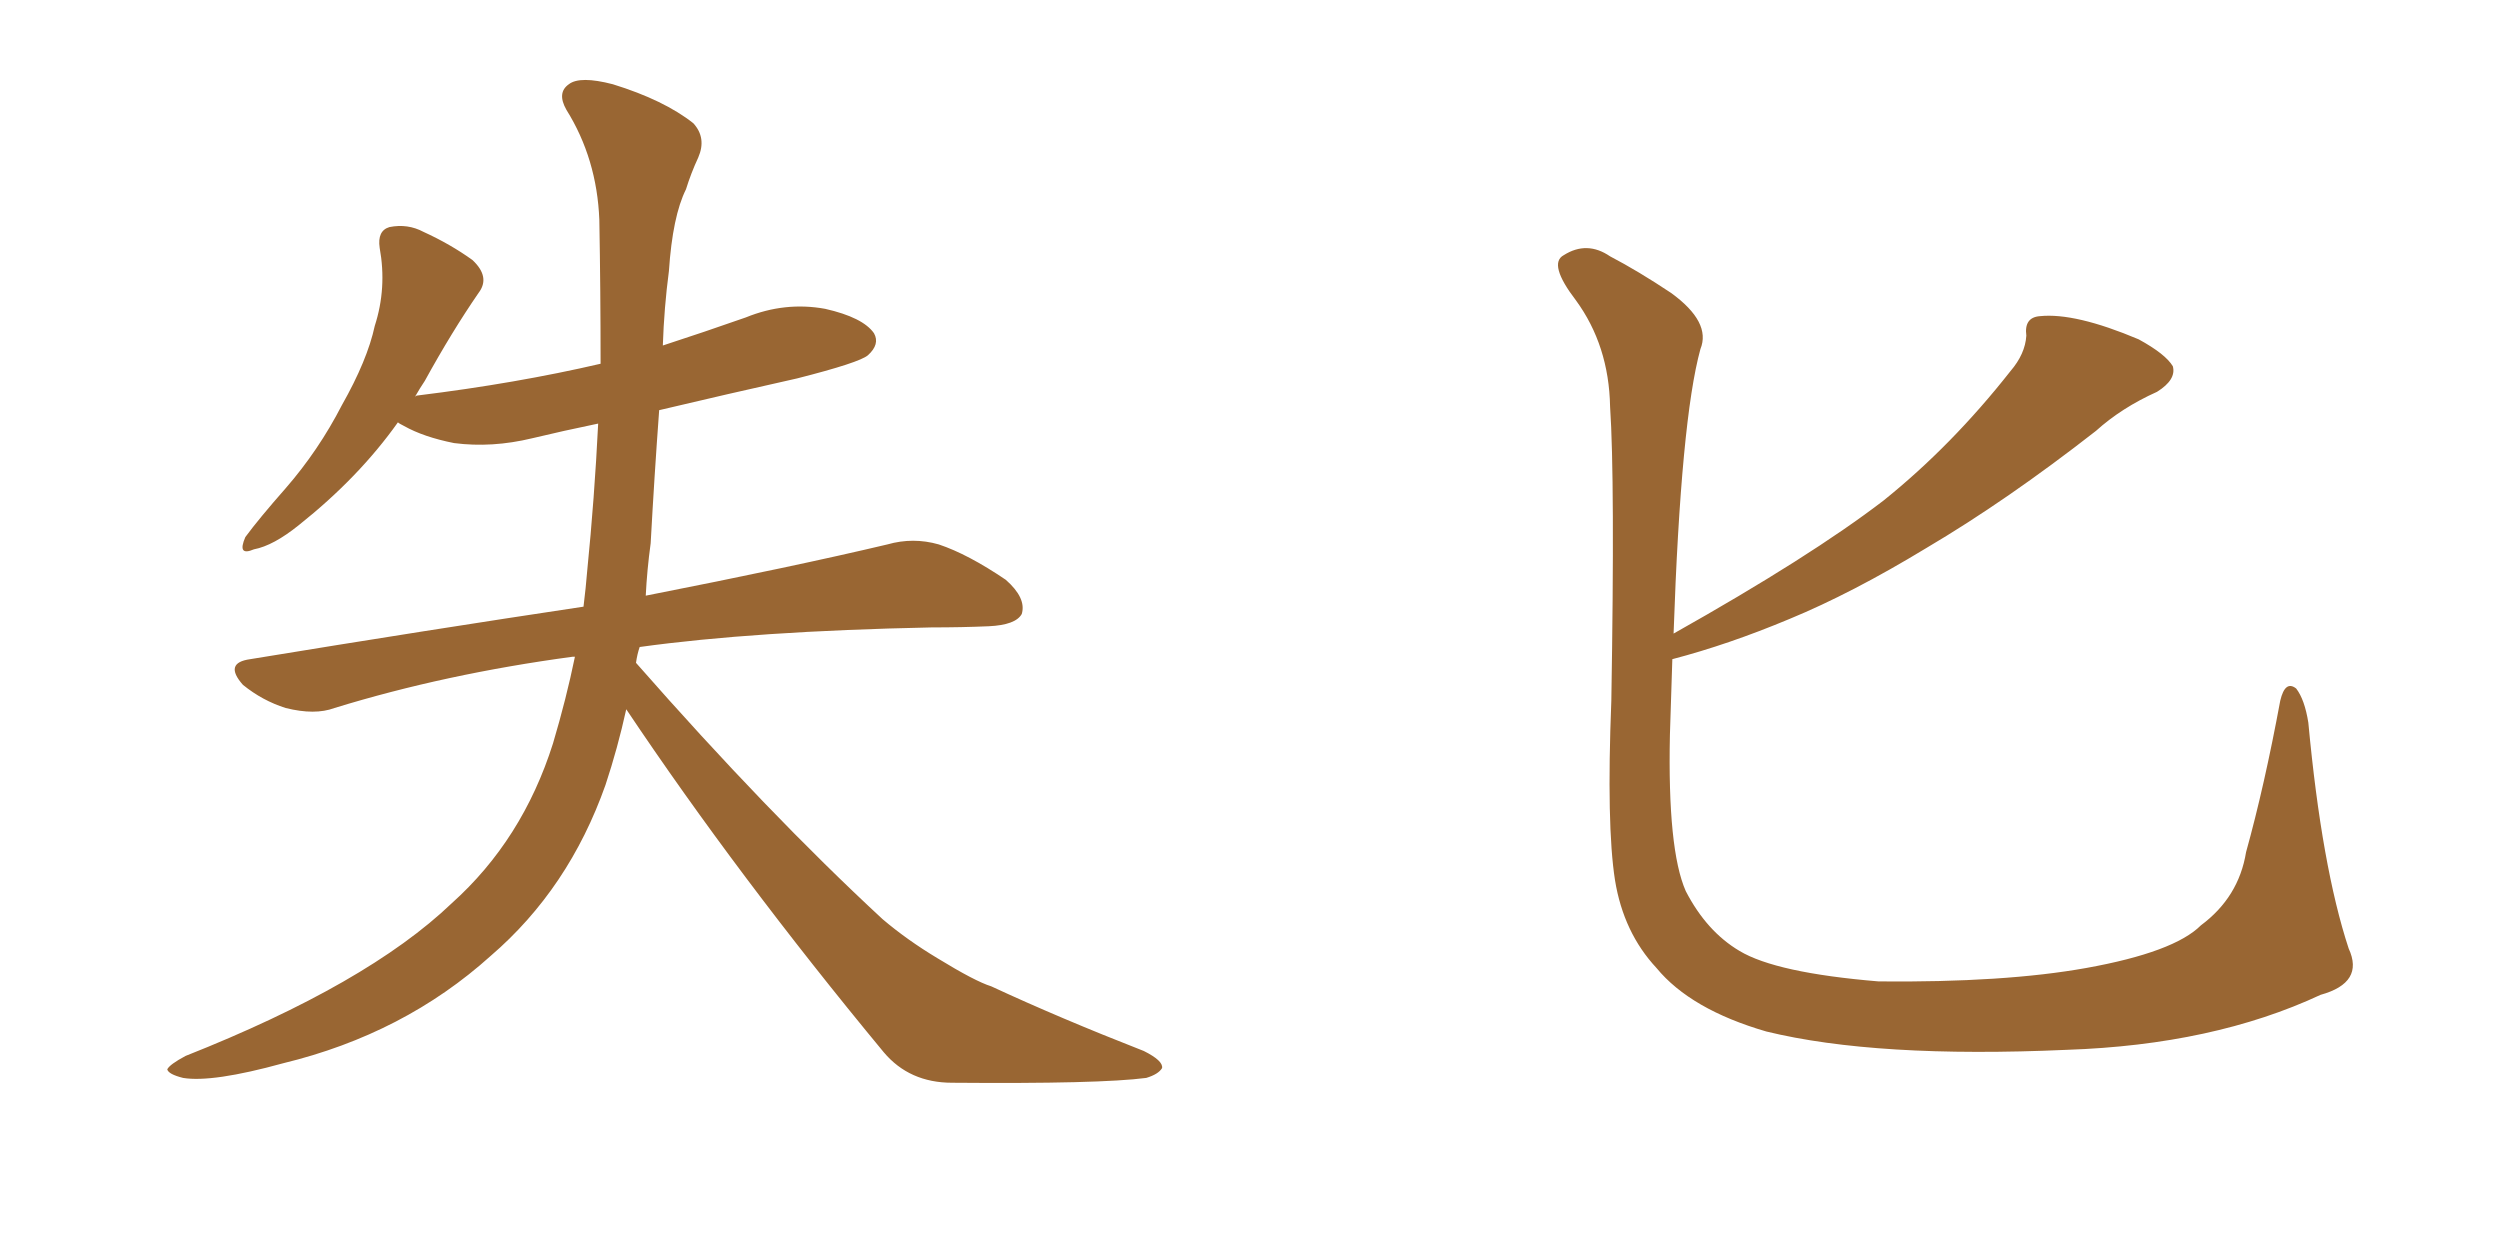 <svg xmlns="http://www.w3.org/2000/svg" xmlns:xlink="http://www.w3.org/1999/xlink" width="300" height="150"><path fill="#996633" padding="10" d="M75.15 85.11L75.15 85.11L75.15 85.11Q74.12 89.79 72.66 94.19L72.66 94.19Q68.26 106.64 58.89 114.70L58.89 114.70Q48.49 124.07 33.98 127.59L33.98 127.59Q25.49 129.93 21.97 129.35L21.97 129.35Q20.21 128.91 20.07 128.32L20.07 128.32Q20.36 127.73 22.27 126.71L22.27 126.71Q44.09 118.07 54.20 108.40L54.20 108.40Q62.70 100.78 66.36 89.21L66.36 89.21Q67.97 83.79 68.99 78.81L68.99 78.81Q68.70 78.81 68.70 78.81L68.70 78.81Q53.47 80.86 40.14 84.96L40.14 84.96Q37.79 85.84 34.28 84.96L34.28 84.96Q31.49 84.08 29.15 82.18L29.15 82.18Q26.81 79.54 30.03 79.10L30.03 79.10Q51.42 75.59 70.02 72.80L70.02 72.80Q70.31 70.46 70.46 68.55L70.46 68.55Q71.34 59.77 71.78 50.83L71.78 50.83Q67.53 51.71 63.87 52.59L63.87 52.59Q59.03 53.76 54.49 53.17L54.49 53.17Q50.83 52.44 48.49 51.12L48.49 51.12Q47.90 50.83 47.75 50.68L47.75 50.68Q43.07 57.28 35.89 62.99L35.89 62.99Q32.81 65.48 30.47 65.92L30.47 65.92Q28.42 66.80 29.44 64.45L29.44 64.45Q31.05 62.26 34.28 58.59L34.28 58.59Q38.23 54.05 41.02 48.63L41.02 48.63Q44.09 43.21 44.97 39.11L44.97 39.11Q46.44 34.57 45.56 29.74L45.56 29.74Q45.26 27.69 46.73 27.25L46.73 27.25Q48.93 26.81 50.83 27.83L50.83 27.83Q54.05 29.30 56.69 31.20L56.69 31.20Q58.89 33.25 57.42 35.16L57.42 35.16Q54.20 39.84 50.98 45.70L50.98 45.70Q50.39 46.58 49.80 47.61L49.80 47.61Q49.95 47.46 50.10 47.46L50.10 47.46Q61.96 46.00 72.07 43.65L72.07 43.65Q72.07 34.86 71.92 26.37L71.92 26.37Q71.63 19.04 67.97 13.18L67.97 13.18Q66.80 11.13 68.26 10.11L68.26 10.11Q69.58 9.08 73.54 10.11L73.54 10.11Q79.69 12.01 83.20 14.79L83.20 14.79Q84.81 16.55 83.79 18.90L83.79 18.90Q82.91 20.80 82.32 22.71L82.32 22.71Q80.71 25.93 80.27 32.52L80.27 32.52Q79.69 36.91 79.54 41.46L79.54 41.46Q84.52 39.84 89.50 38.09L89.50 38.09Q94.19 36.18 99.02 37.06L99.02 37.06Q103.56 38.09 104.88 39.99L104.88 39.99Q105.62 41.31 104.15 42.63L104.15 42.63Q103.13 43.51 95.65 45.41L95.65 45.41Q87.16 47.31 79.10 49.22L79.10 49.22Q78.52 57.13 78.08 65.19L78.08 65.19Q77.64 68.41 77.49 71.48L77.49 71.48Q95.36 67.97 106.49 65.33L106.49 65.33Q109.57 64.45 112.65 65.33L112.65 65.33Q116.16 66.50 120.70 69.58L120.70 69.58Q123.19 71.78 122.61 73.68L122.61 73.68Q121.88 75 118.65 75.15L118.65 75.15Q115.43 75.29 111.77 75.29L111.77 75.29Q90.53 75.73 76.76 77.64L76.76 77.64Q76.46 78.52 76.32 79.54L76.32 79.54Q92.14 97.56 105.91 110.30L105.91 110.30Q108.84 112.79 112.50 114.99L112.50 114.99Q117.04 117.77 118.95 118.36L118.95 118.36Q127.15 122.17 137.26 126.12L137.26 126.12Q139.60 127.29 139.45 128.17L139.45 128.17Q139.01 128.91 137.55 129.35L137.55 129.35Q131.98 130.08 114.26 129.93L114.26 129.93Q109.13 129.93 106.05 126.27L106.05 126.27Q88.48 105.03 75.15 85.11ZM281.84 113.82L281.84 113.82L281.84 113.82Q283.74 117.92 278.47 119.38L278.47 119.38Q265.58 125.39 248.00 125.98L248.00 125.98Q225.15 127.00 211.96 123.78L211.96 123.78Q202.88 121.14 198.78 116.16L198.78 116.16Q194.82 111.91 193.80 105.62L193.80 105.62Q192.77 99.02 193.36 84.08L193.36 84.08Q193.80 57.57 193.21 48.78L193.21 48.78Q193.07 41.46 189.11 36.04L189.11 36.04Q185.74 31.64 187.65 30.62L187.65 30.62Q190.43 28.86 193.21 30.76L193.21 30.76Q196.58 32.52 200.54 35.16L200.54 35.16Q205.37 38.67 204.05 41.89L204.05 41.89Q201.71 50.39 200.83 76.03L200.83 76.03Q217.24 66.80 226.03 60.06L226.03 60.06Q234.23 53.47 241.26 44.53L241.26 44.53Q243.02 42.48 243.16 40.28L243.16 40.28Q242.87 38.09 244.78 37.94L244.78 37.94Q249.02 37.50 256.64 40.72L256.64 40.72Q259.86 42.48 260.74 43.95L260.74 43.95Q261.18 45.56 258.84 47.02L258.84 47.02Q254.59 48.93 251.51 51.71L251.51 51.71Q240.82 60.06 231.15 65.77L231.15 65.77Q222.22 71.19 214.75 74.27L214.75 74.27Q207.42 77.34 200.68 79.10L200.68 79.10Q200.54 83.35 200.39 88.18L200.39 88.18Q200.10 101.95 202.29 106.93L202.29 106.93Q204.79 111.77 208.74 114.11L208.74 114.11Q213.13 116.75 225.44 117.77L225.44 117.77Q240.53 117.92 250.34 116.16L250.34 116.16Q260.89 114.26 264.11 111.04L264.11 111.04Q268.65 107.67 269.53 102.25L269.53 102.25Q271.73 94.34 273.63 84.08L273.63 84.08Q274.22 81.59 275.54 82.62L275.54 82.62Q276.56 83.94 277.00 86.72L277.00 86.72Q278.61 104.00 281.84 113.82Z"/></svg>
